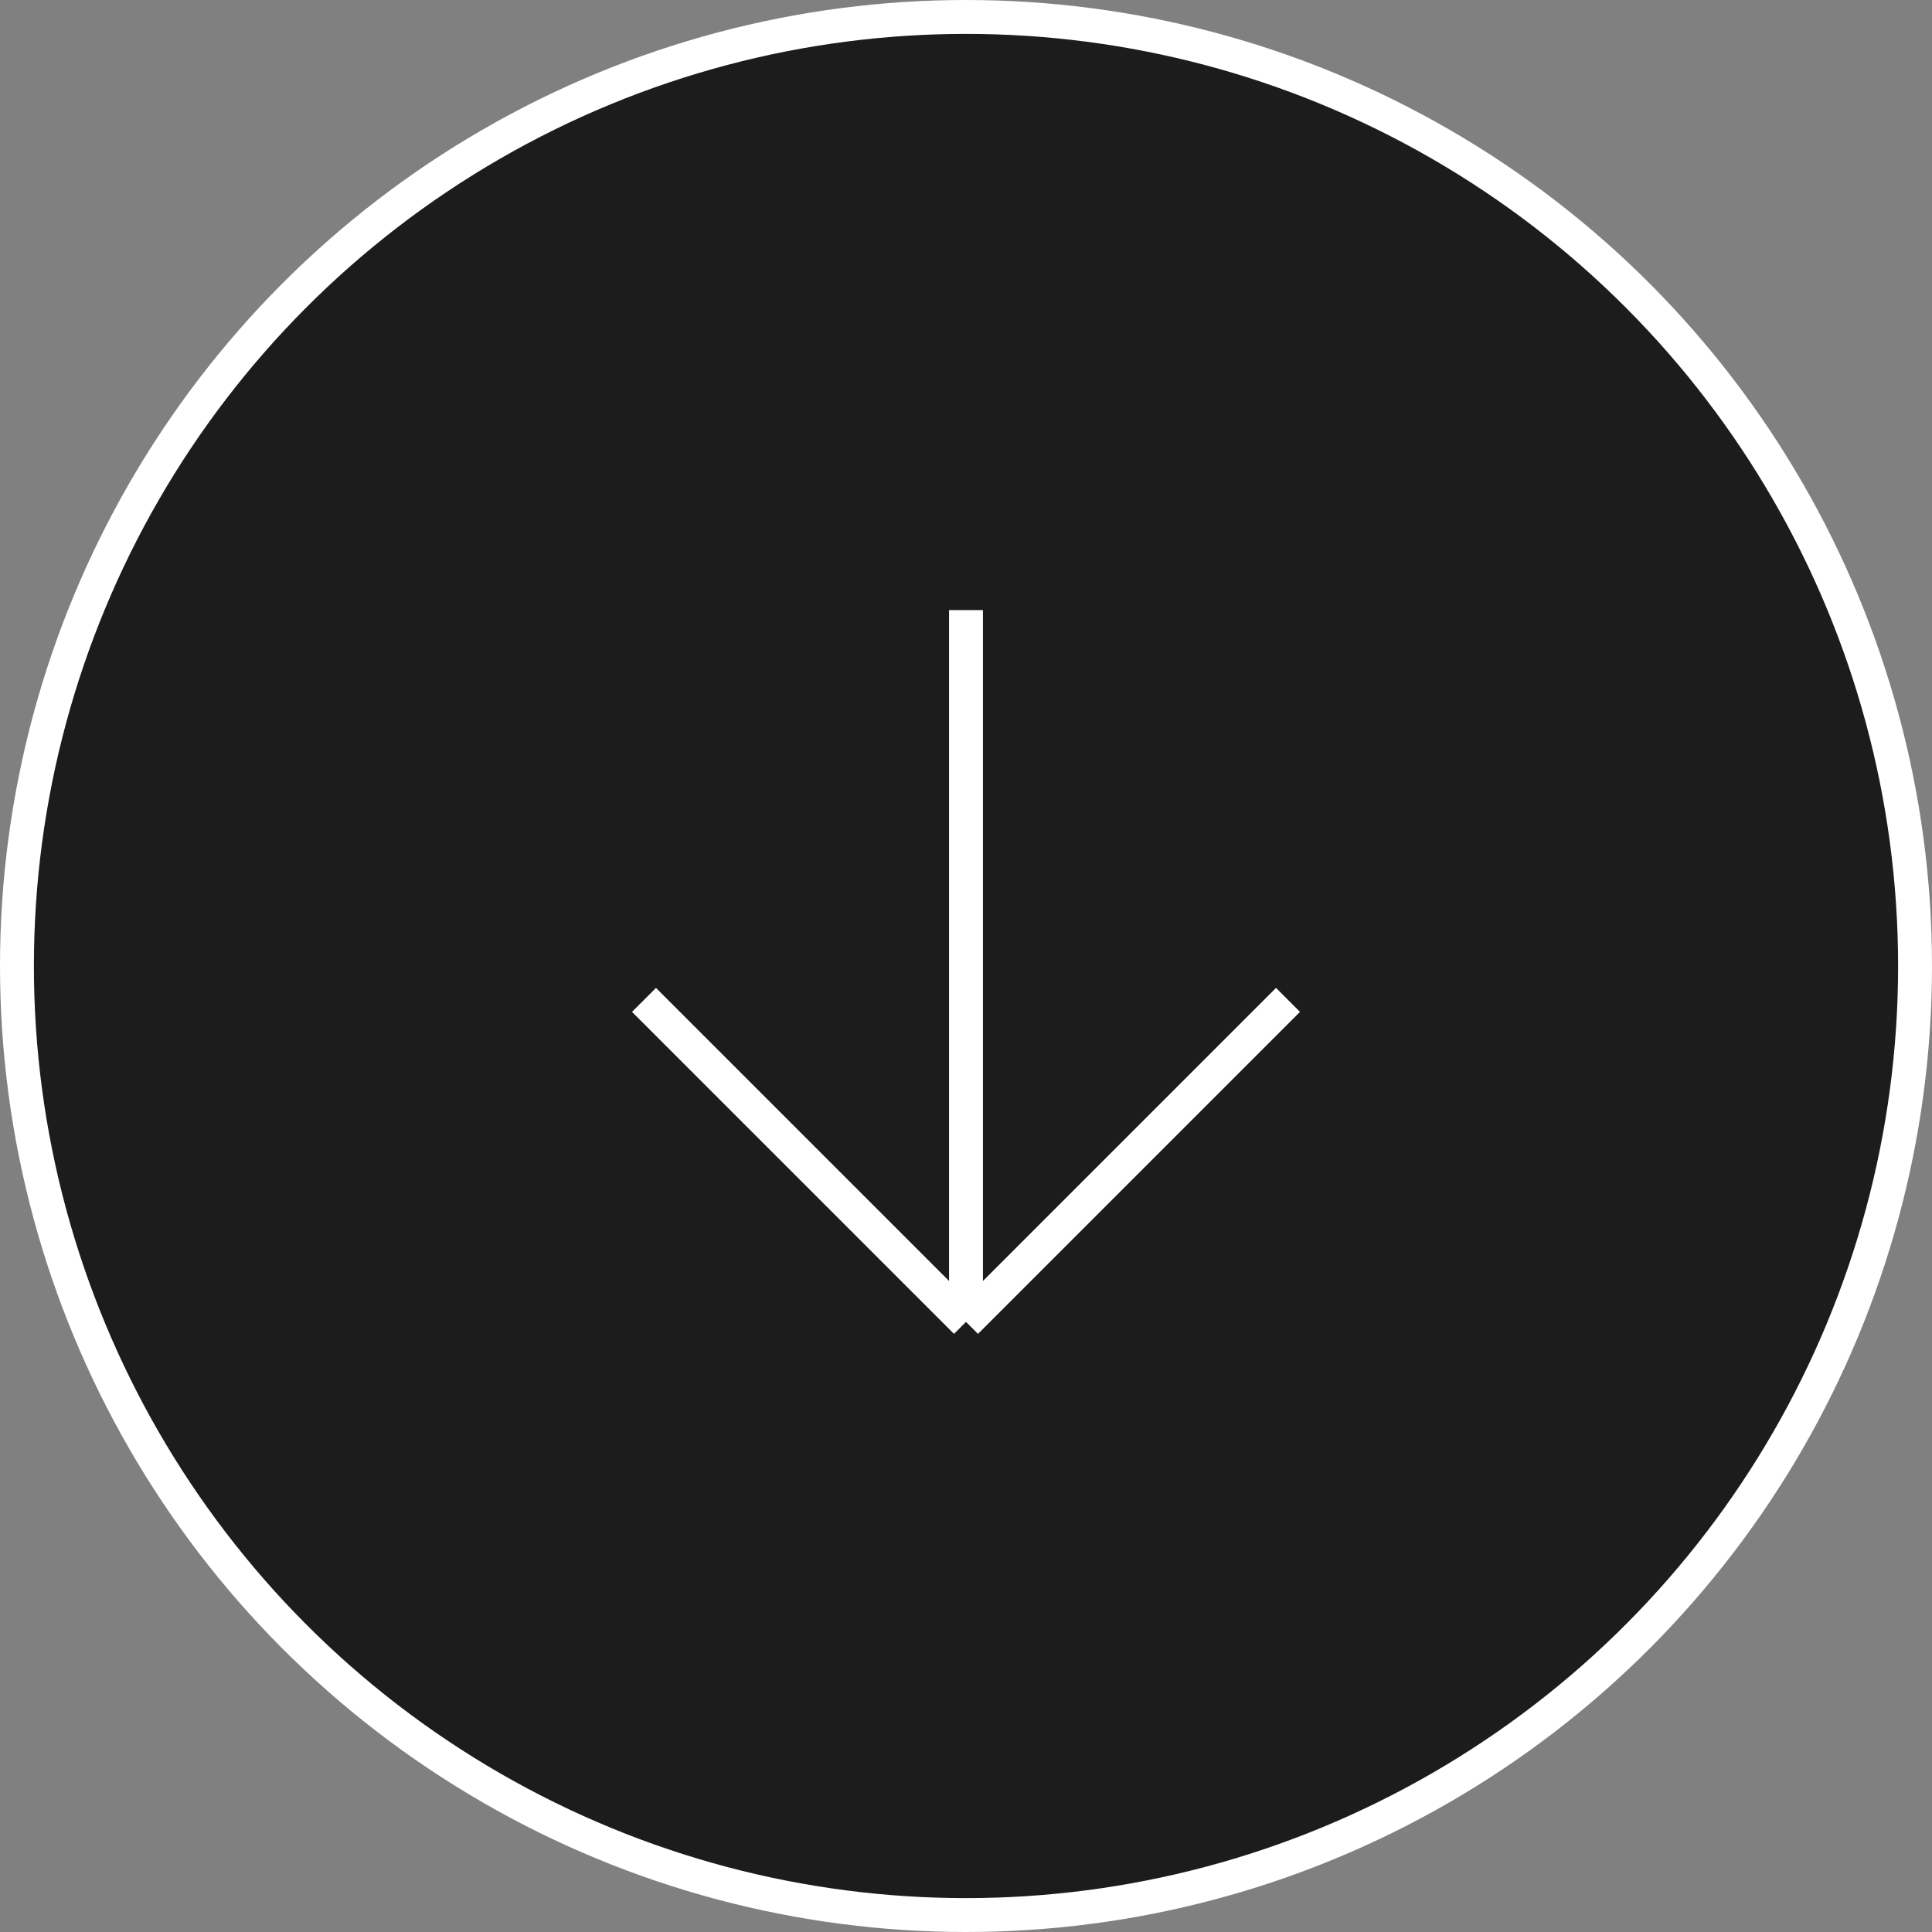 <?xml version="1.0" encoding="UTF-8"?> <svg xmlns="http://www.w3.org/2000/svg" width="57" height="57" viewBox="0 0 57 57" fill="none"><rect x="0" y="0" width="57" height="57" fill="#808080" stroke="none"/> <circle cx="28.5" cy="28.5" r="28" fill="#1C1C1C" stroke="white"></circle> <path d="M28.5 18V39M28.5 39L38 29.5M28.5 39L19 29.5" stroke="white" stroke-linejoin="round"></path> </svg> 
